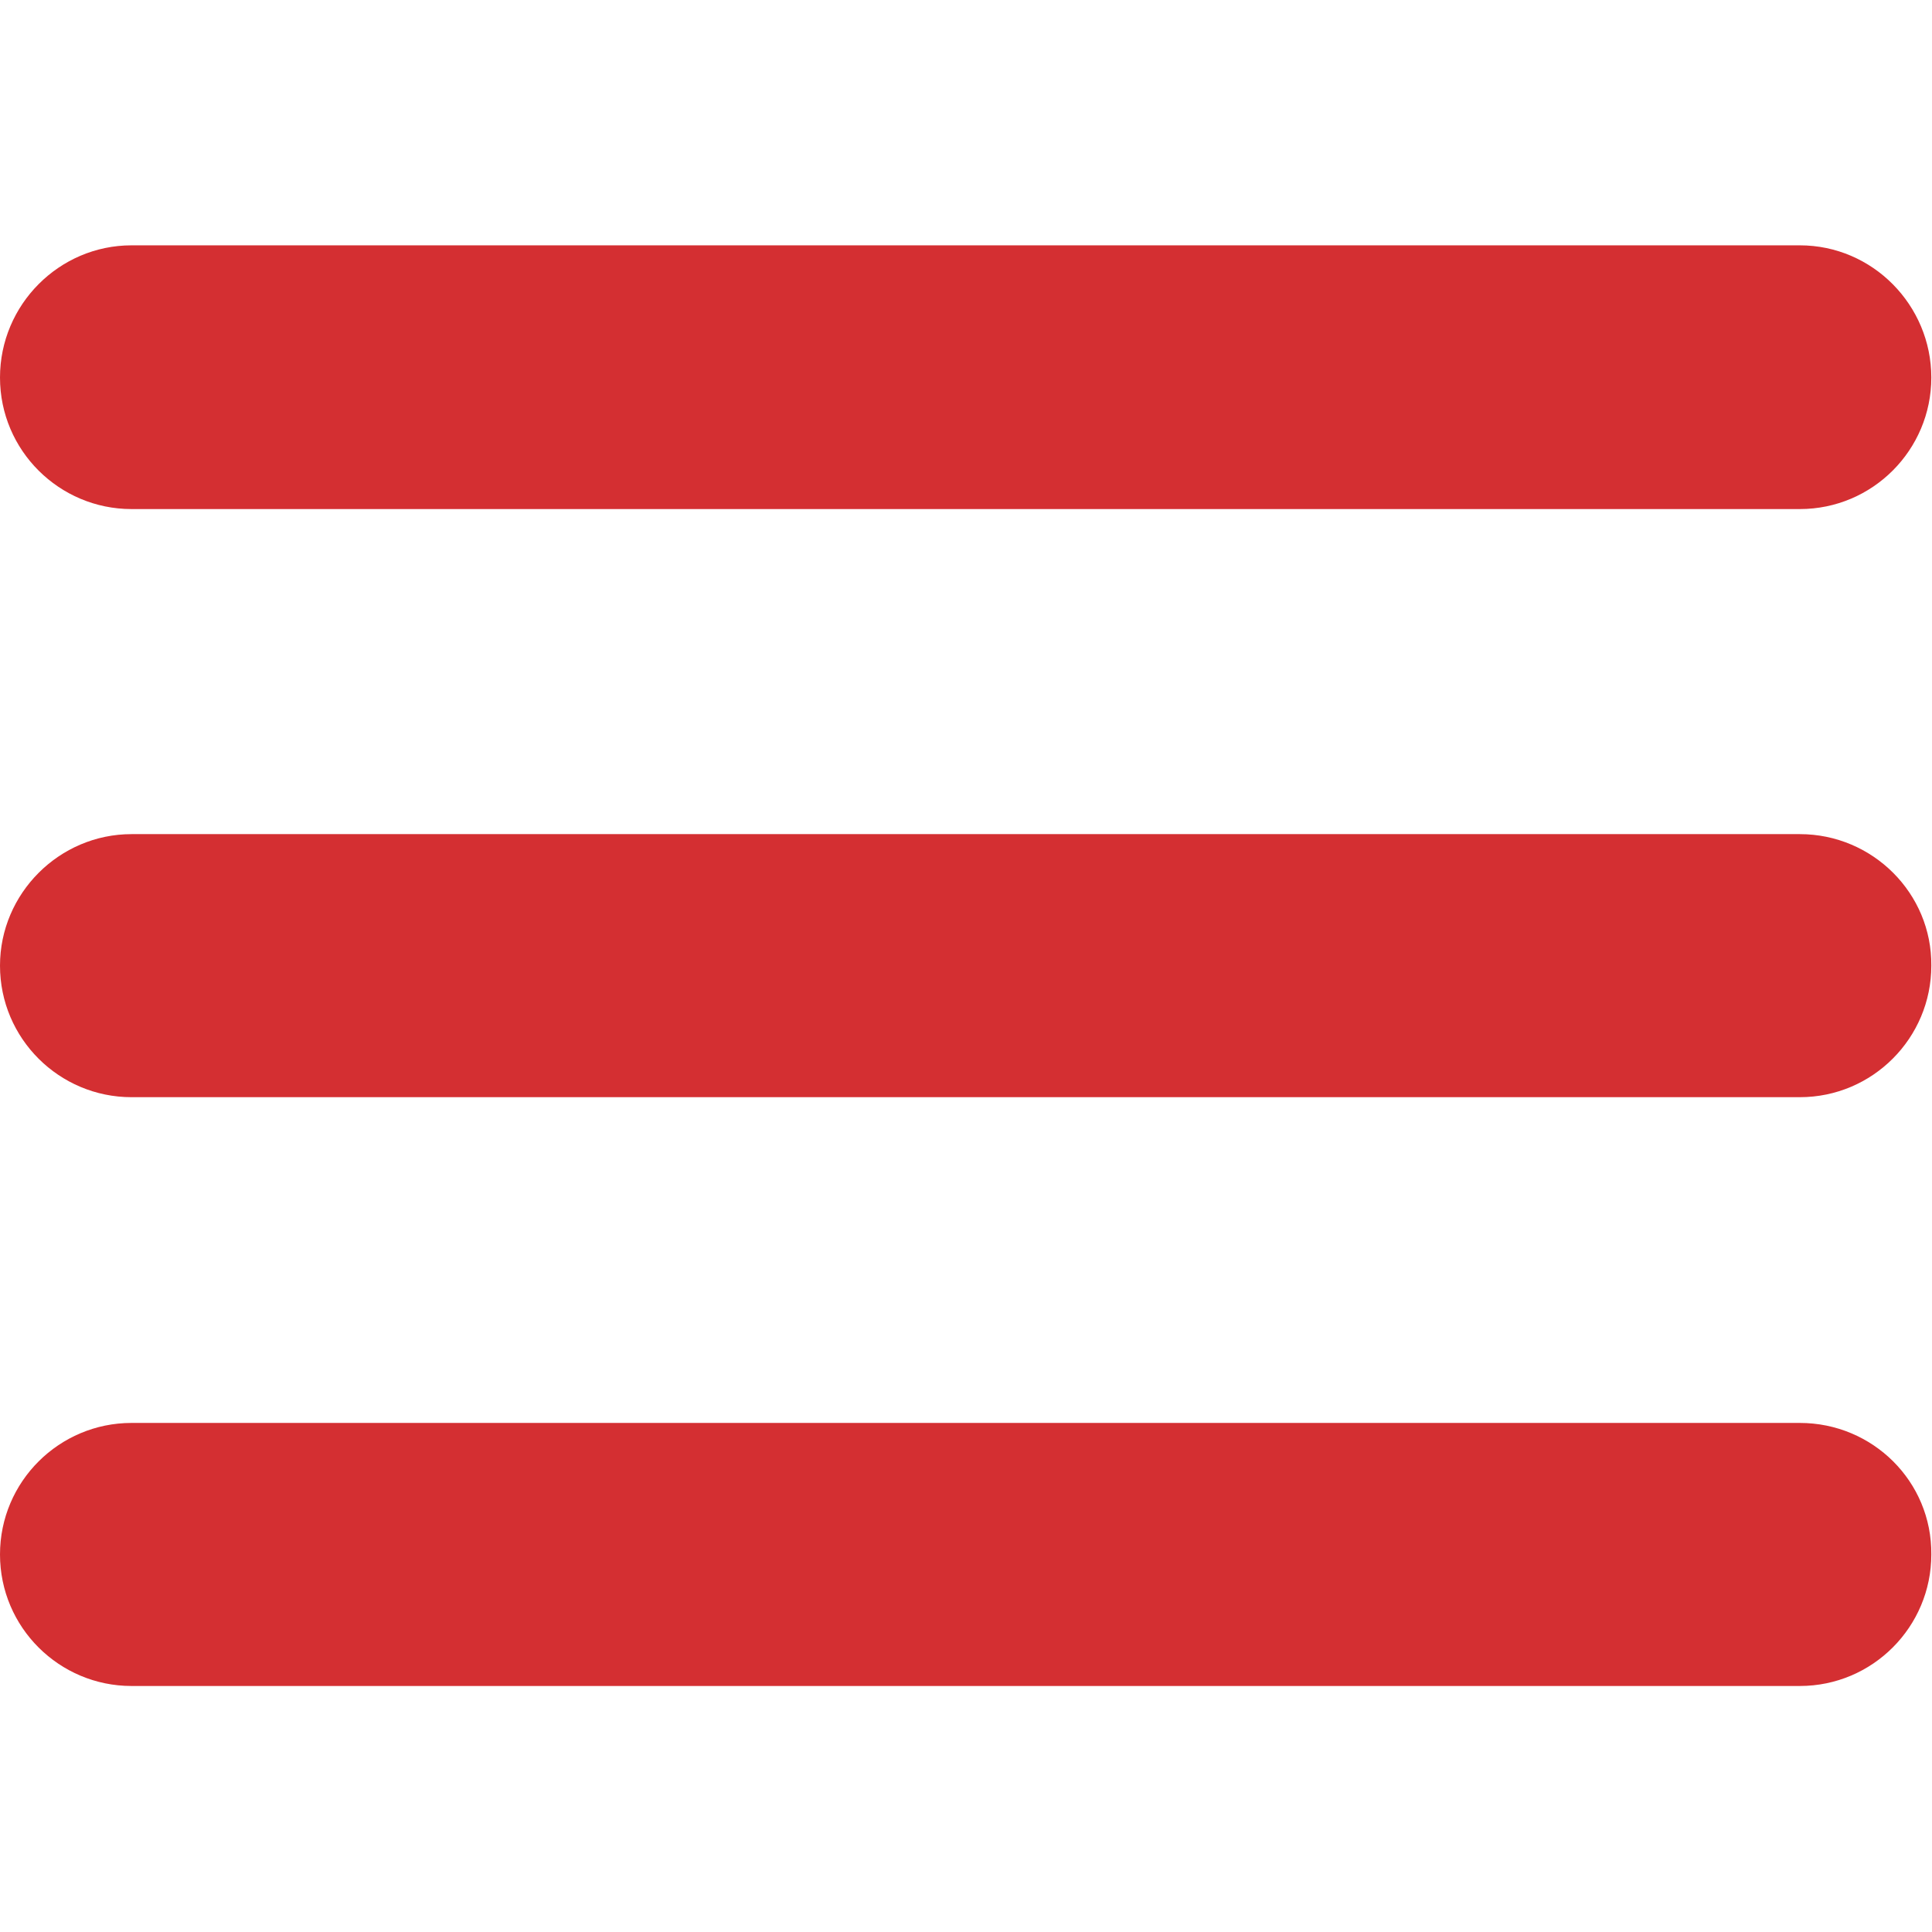 <svg xmlns="http://www.w3.org/2000/svg" xmlns:xlink="http://www.w3.org/1999/xlink" id="Ebene_1" x="0px" y="0px" viewBox="0 0 283.5 283.5" style="enable-background:new 0 0 283.5 283.5;" xml:space="preserve"><style type="text/css">	.st0{fill:#D42F32;}</style><g>	<path class="st0" d="M19.3,74.7h244.8c10.7,0,19.3-8.7,19.3-19.3S274.8,36,264.1,36H19.3C8.7,36,0,44.7,0,55.4S8.7,74.7,19.3,74.7z  "></path>	<path class="st0" d="M264.1,122.4H19.3C8.7,122.4,0,131.1,0,141.7c0,10.7,8.7,19.3,19.3,19.3h244.8c10.7,0,19.3-8.7,19.3-19.3  C283.5,131.1,274.8,122.4,264.1,122.4z"></path>	<path class="st0" d="M264.1,208.8H19.3C8.7,208.8,0,217.4,0,228.1c0,10.7,8.7,19.3,19.3,19.3h244.8c10.7,0,19.3-8.7,19.3-19.3  C283.5,217.4,274.8,208.8,264.1,208.8z"></path></g></svg>